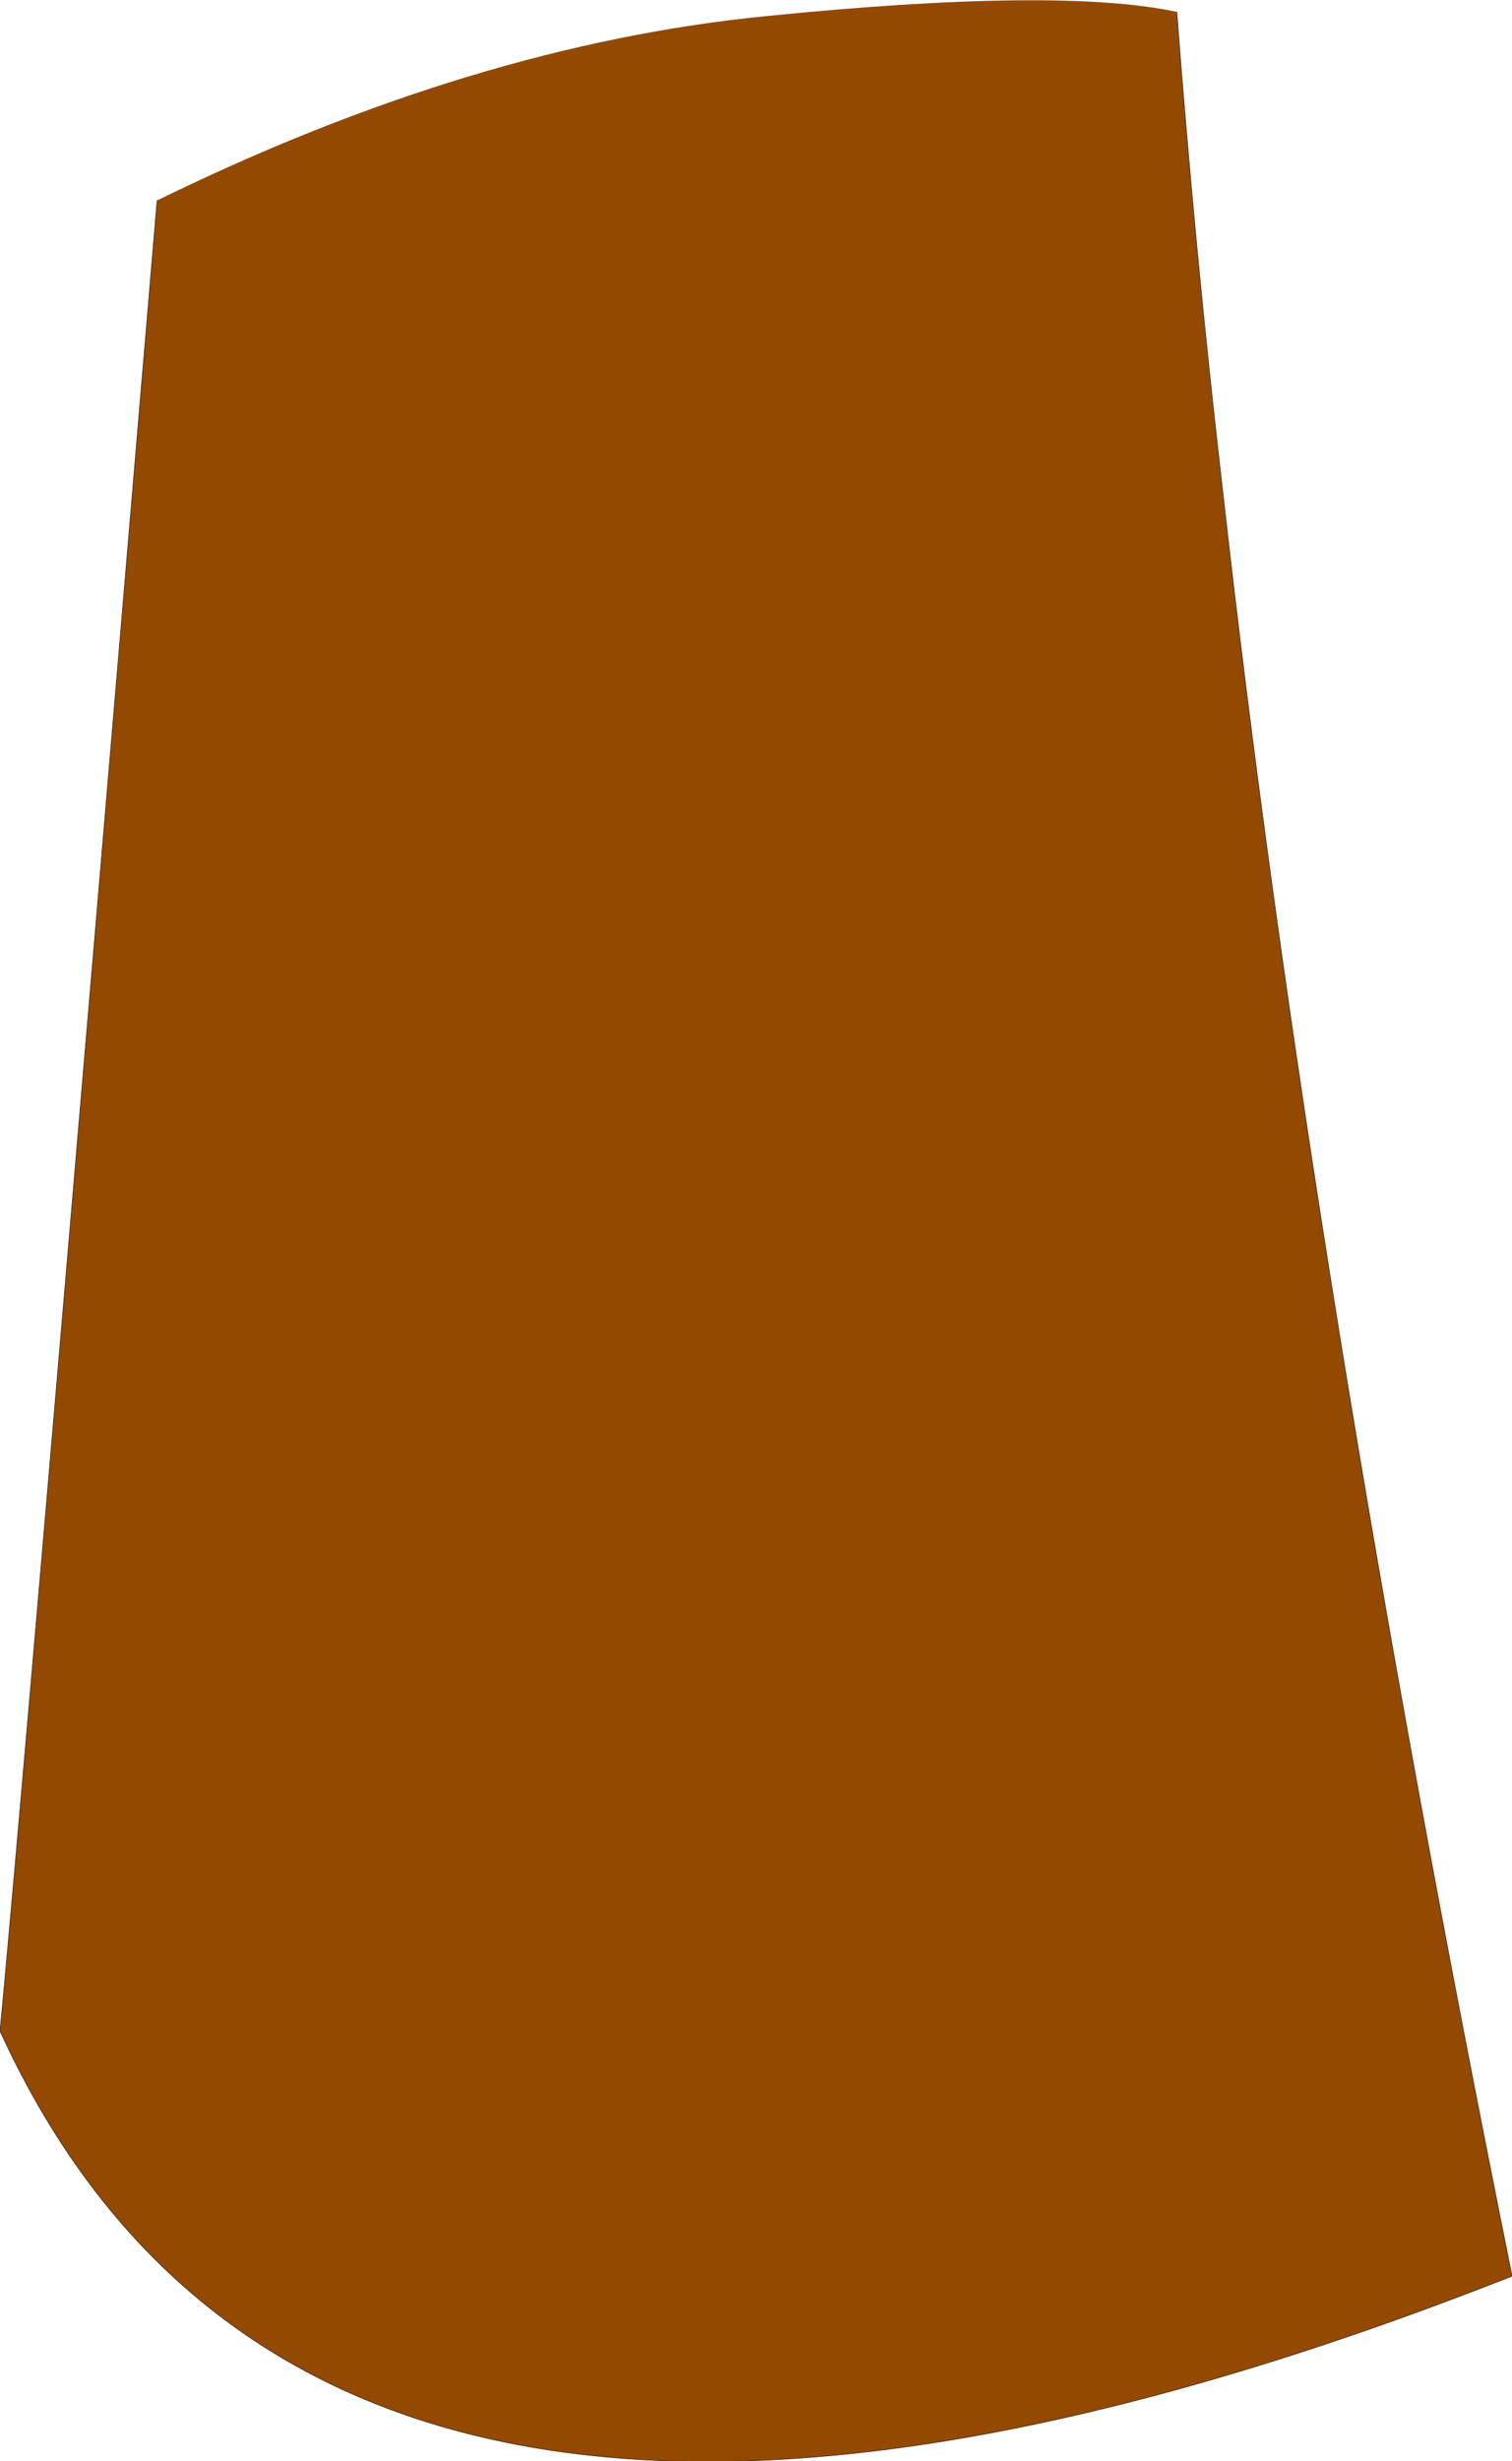 <?xml version="1.0" encoding="UTF-8" standalone="no"?>
<svg xmlns:xlink="http://www.w3.org/1999/xlink" height="176.2px" width="108.25px" xmlns="http://www.w3.org/2000/svg">
  <g transform="matrix(1.0, 0.0, 0.0, 1.0, 56.05, 85.1)">
    <path d="M28.2 -84.25 Q29.5 -67.1 31.45 -50.25 37.85 6.95 52.2 77.85 -32.7 111.35 -56.05 60.3 -55.0 50.1 -44.8 -70.75 -22.05 -81.9 -1.15 -83.95 19.75 -86.05 28.2 -84.25" fill="#944901" fill-rule="evenodd" stroke="none"/>
    <path d="M-44.8 -70.75 Q-55.0 50.1 -56.05 60.3 -32.7 111.35 52.2 77.85 37.85 6.95 31.45 -50.25 29.5 -67.1 28.2 -84.25" fill="none" stroke="#3d3027" stroke-linecap="round" stroke-linejoin="round" stroke-width="0.05"/>
  </g>
</svg>
